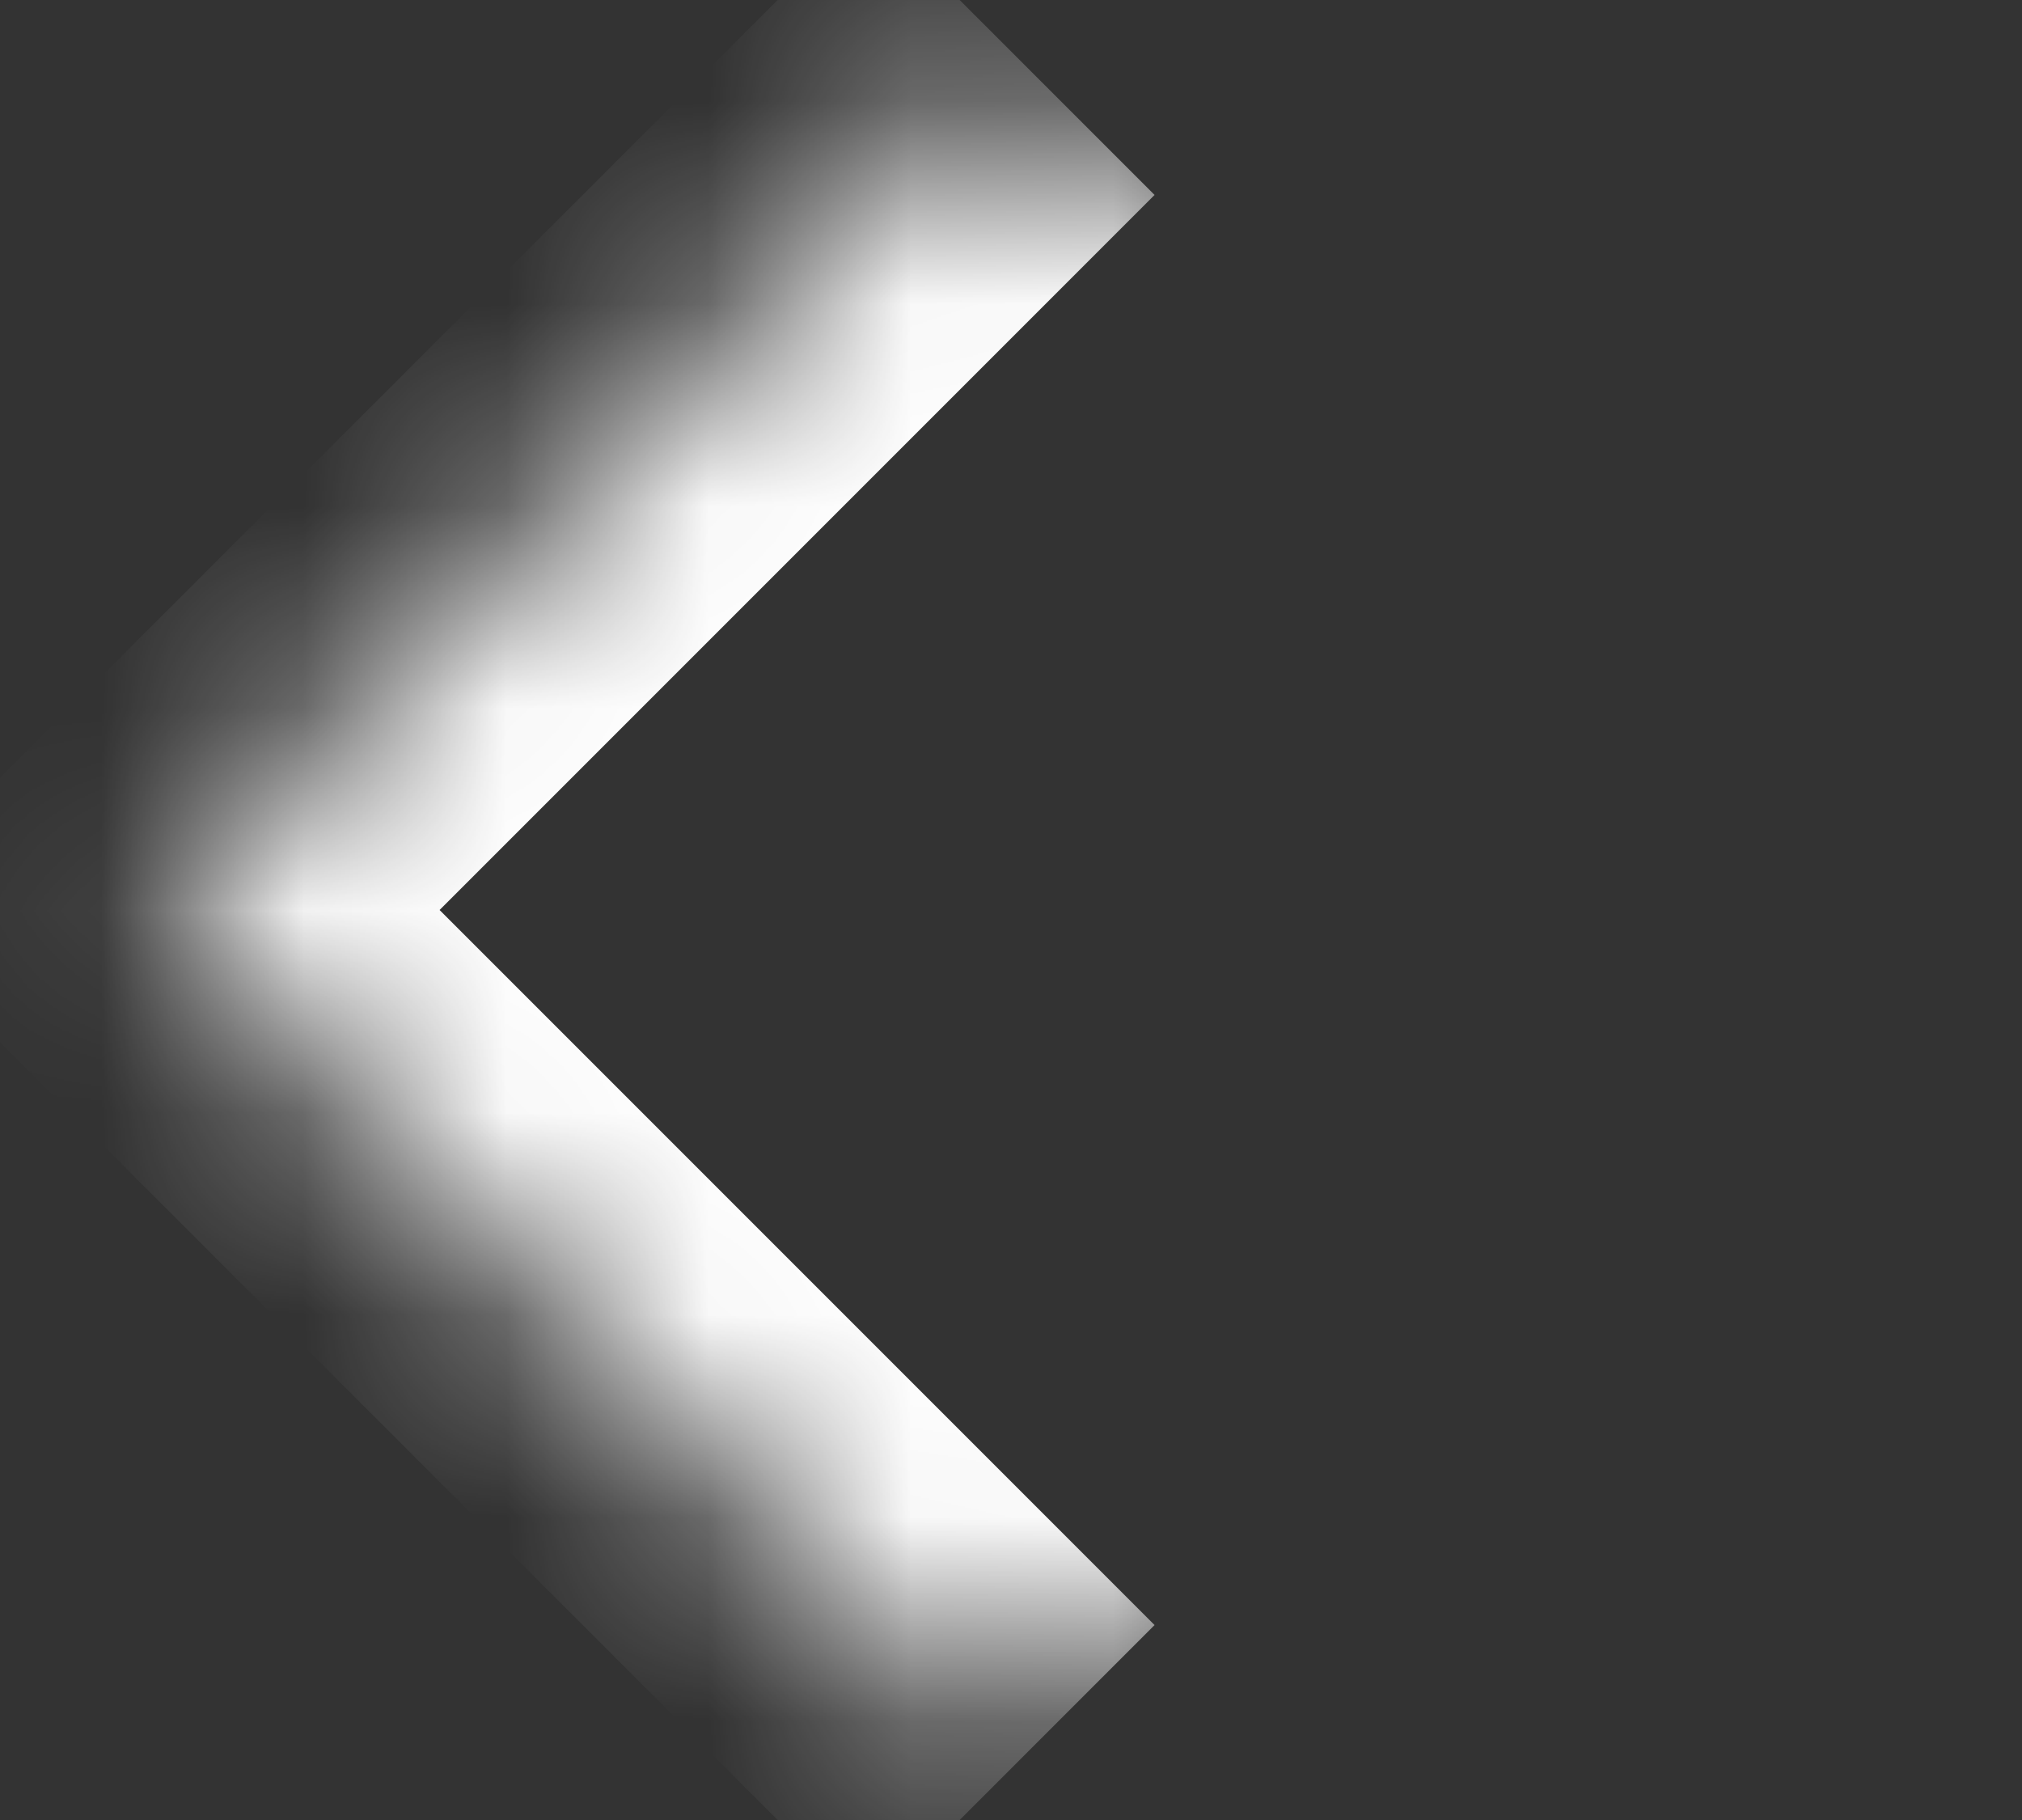 <svg width="10" height="9" viewBox="0 0 10 9" fill="none" xmlns="http://www.w3.org/2000/svg">
<rect x="0" y="0" width="10" height="9" fill="#333333" stroke="none"/>
<mask id="path-1-inside-1_236_1097" fill="white">
<path d="M0.76 4.5L5.003 0.257L9.245 4.5L5.003 8.743L0.76 4.5Z"/>
</mask>
<path d="M0.76 4.5L0.053 3.793L-0.654 4.5L0.053 5.207L0.76 4.5ZM0.76 4.5L1.467 5.207L5.71 0.964L5.003 0.257L4.296 -0.45L0.053 3.793L0.76 4.5ZM5.003 8.743L5.71 8.036L1.467 3.793L0.76 4.5L0.053 5.207L4.296 9.45L5.003 8.743Z" fill="white" mask="url(#path-1-inside-1_236_1097)"/>
</svg>
